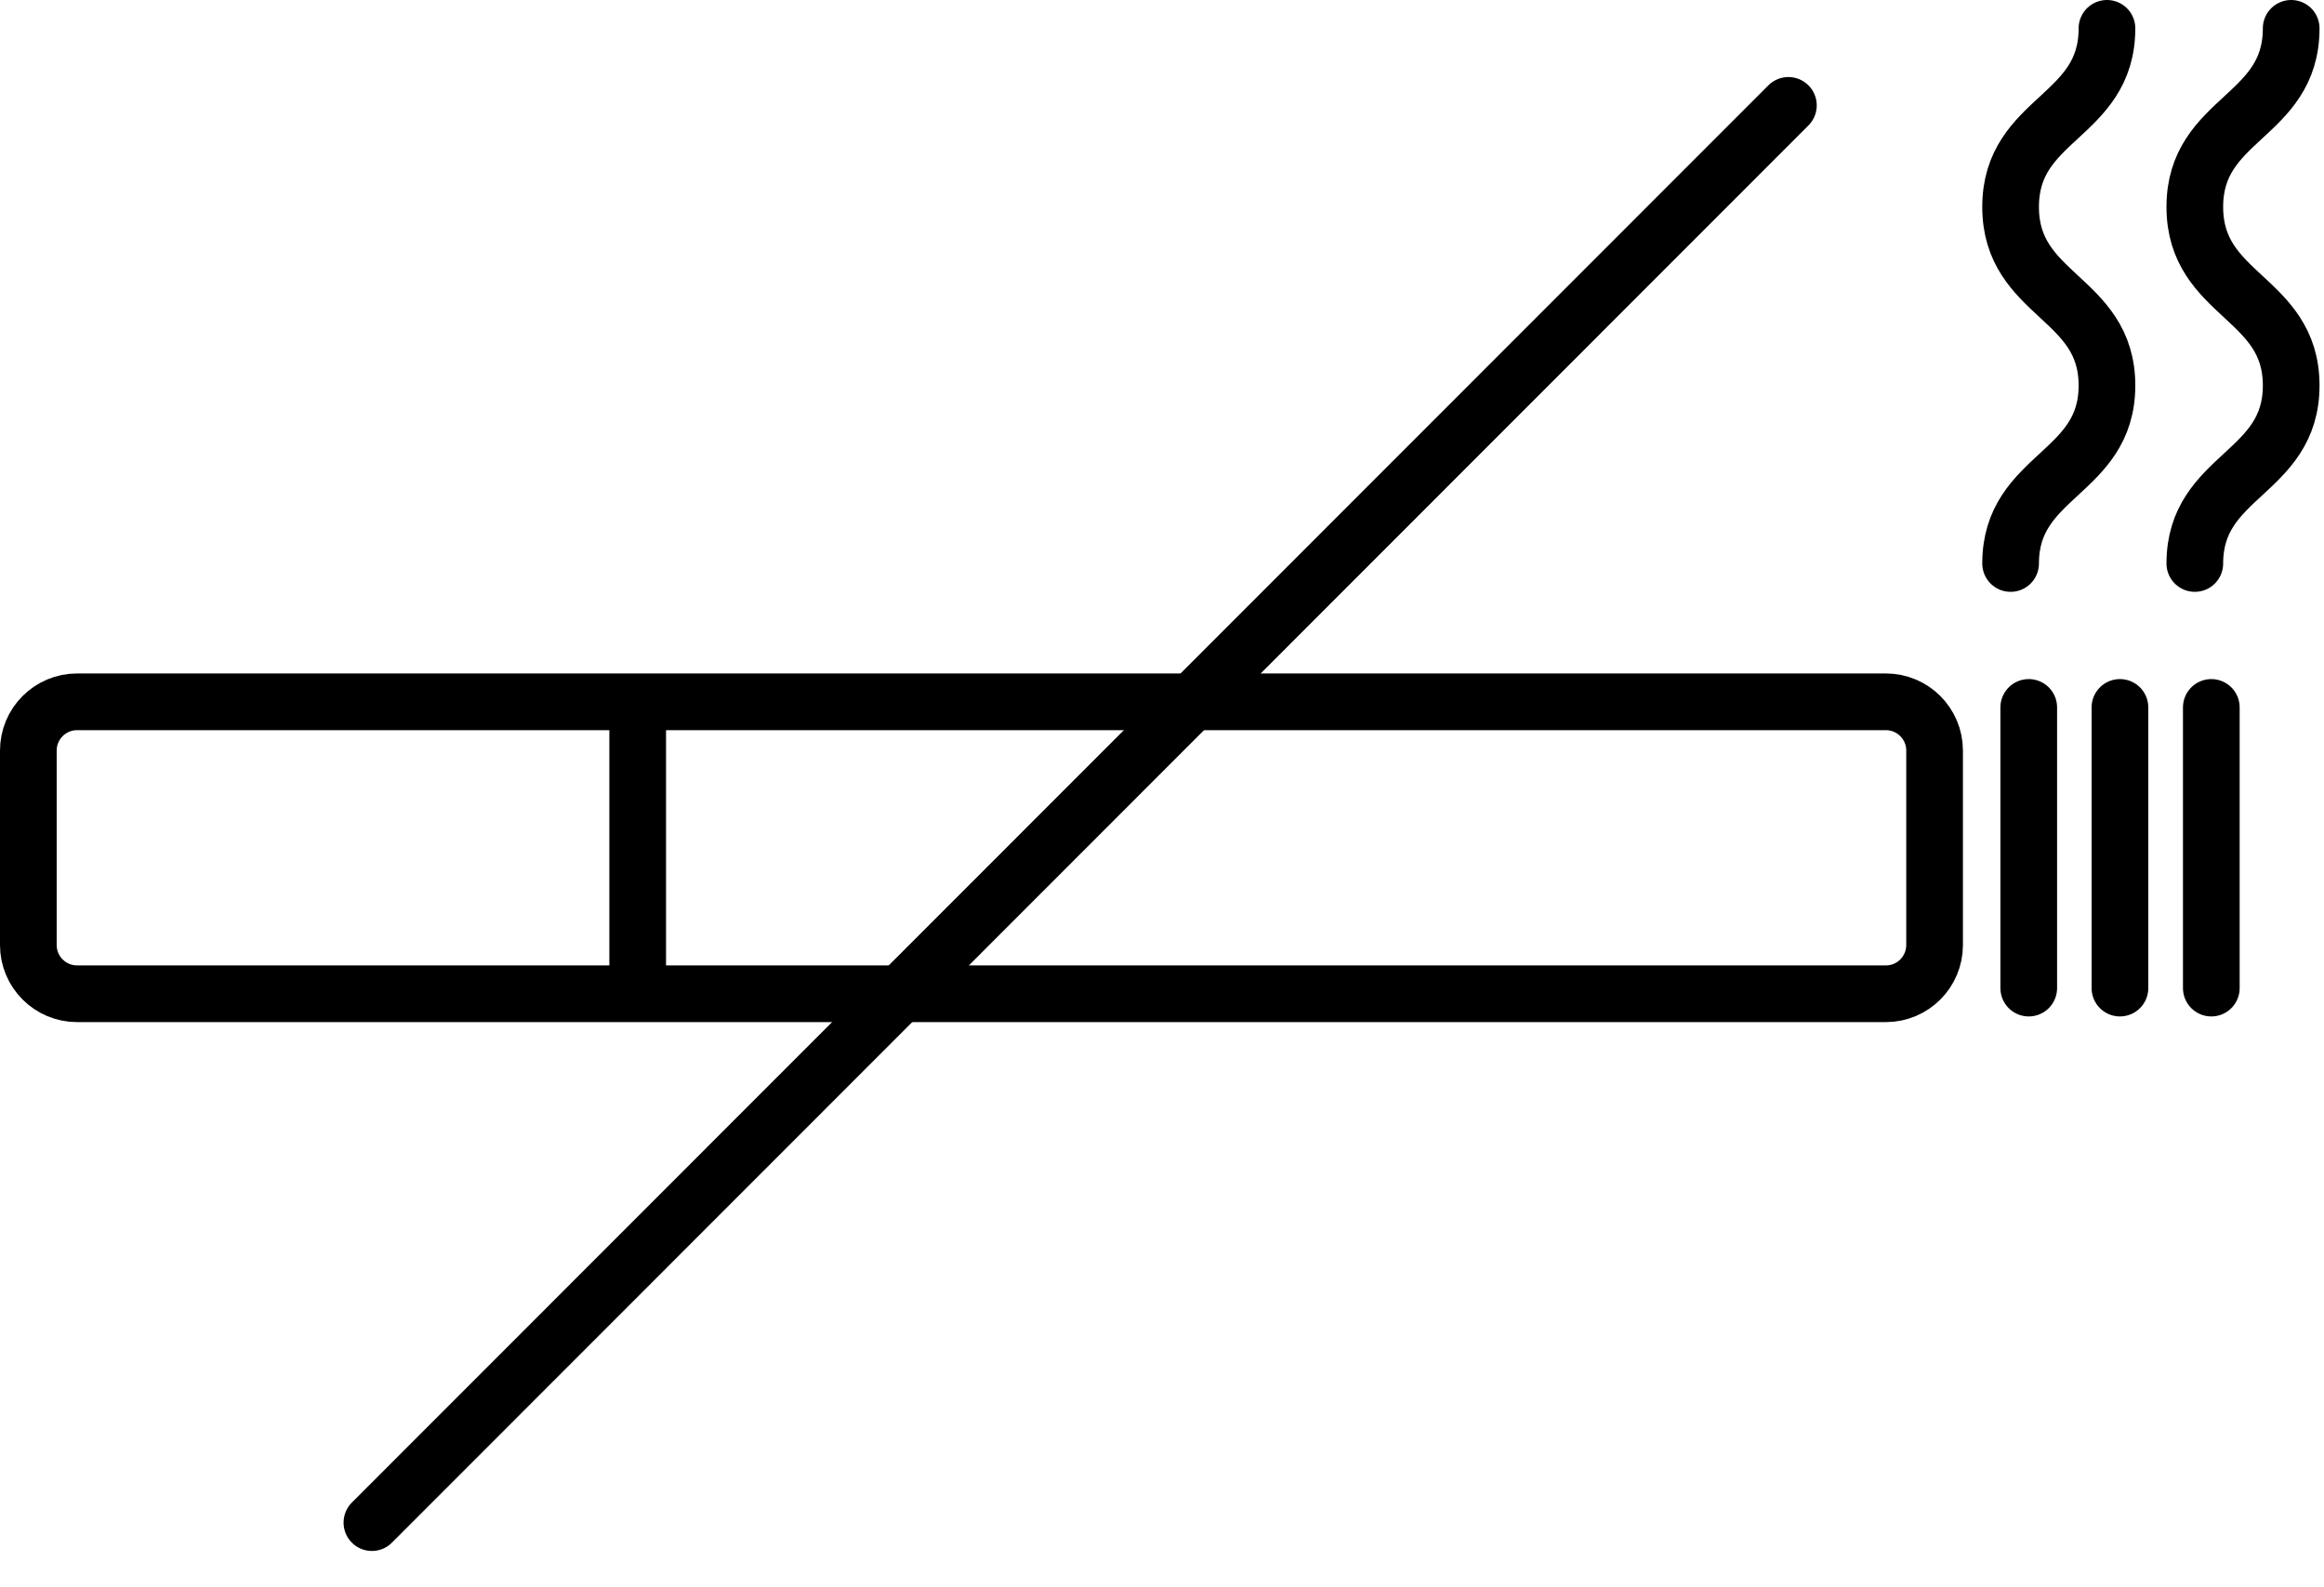 <svg width="41" height="28" viewBox="0 0 41 28" fill="none" xmlns="http://www.w3.org/2000/svg">
<path d="M35.471 9.94C35.471 8.37 37.171 8.37 37.171 6.8C37.171 5.23 35.471 5.23 35.471 3.65C35.471 2.07 37.171 2.08 37.171 0.5" stroke="black" stroke-miterlimit="10" stroke-linecap="round"/>
<path d="M38.721 9.94C38.721 8.37 40.421 8.37 40.421 6.8C40.421 5.23 38.721 5.23 38.721 3.65C38.721 2.07 40.421 2.08 40.421 0.5" stroke="black" stroke-miterlimit="10" stroke-linecap="round"/>
<path d="M33.27 12.38H1.36C0.885 12.38 0.5 12.765 0.5 13.24V16.67C0.5 17.145 0.885 17.53 1.36 17.53H33.27C33.745 17.53 34.13 17.145 34.13 16.67V13.24C34.13 12.765 33.745 12.38 33.27 12.38Z" stroke="black" stroke-miterlimit="10" stroke-linecap="round"/>
<path d="M35.791 17.43V12.479" stroke="black" stroke-miterlimit="10" stroke-linecap="round"/>
<path d="M11.25 17.5V12.42" stroke="black" stroke-miterlimit="10" stroke-linecap="round"/>
<path d="M37.4 17.43V12.479" stroke="black" stroke-miterlimit="10" stroke-linecap="round"/>
<path d="M39.012 17.43V12.479" stroke="black" stroke-miterlimit="10" stroke-linecap="round"/>
<path d="M31.551 1.859L6.561 26.859" stroke="black" stroke-miterlimit="10" stroke-linecap="round"/>
</svg>
